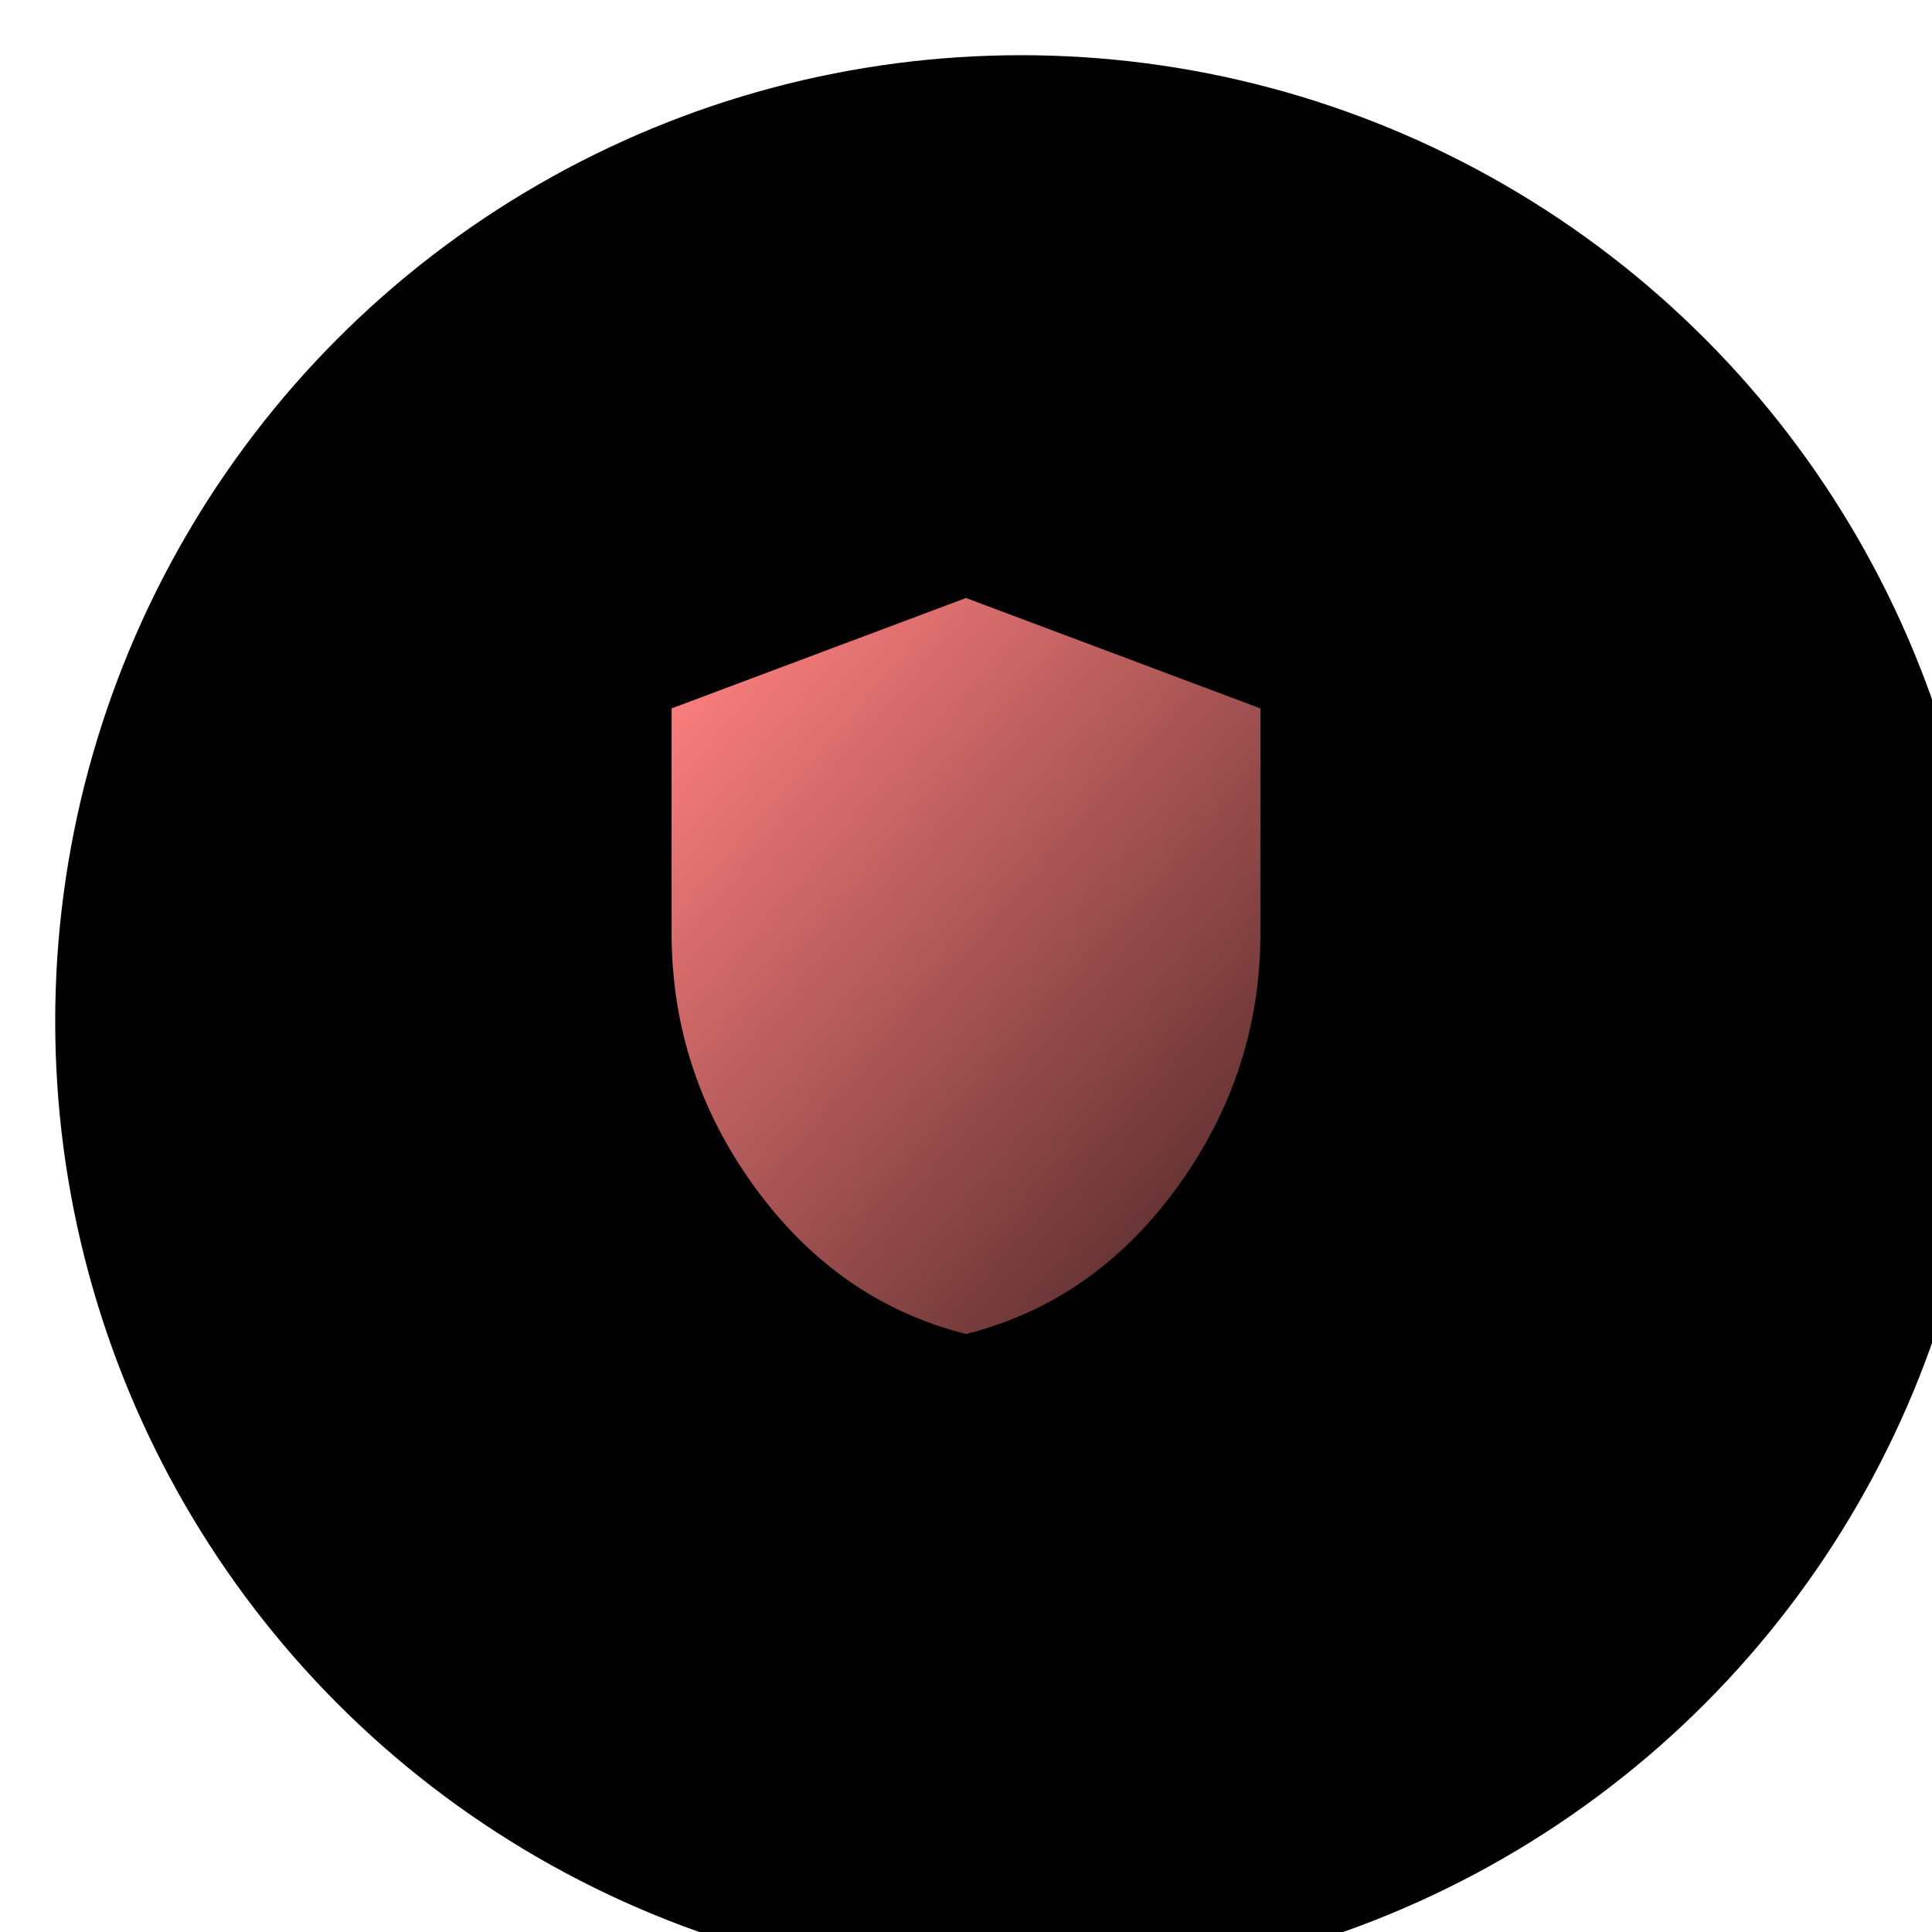 <svg width="70" height="70" viewBox="0 0 70 70" fill="none" xmlns="http://www.w3.org/2000/svg">
<g filter="url(#filter0_i_113_2)">
<circle cx="35" cy="35" r="35" fill="black"/>
</g>
<path d="M35 48.333C31.911 47.556 29.361 45.783 27.349 43.016C25.338 40.249 24.332 37.177 24.333 33.8V25.667L35 21.667L45.667 25.667V33.8C45.667 37.178 44.661 40.25 42.651 43.017C40.64 45.785 38.09 47.556 35 48.333Z" fill="url(#paint0_linear_113_2)"/>
<defs>
<filter id="filter0_i_113_2" x="0" y="0" width="72" height="72" filterUnits="userSpaceOnUse" color-interpolation-filters="sRGB">
<feFlood flood-opacity="0" result="BackgroundImageFix"/>
<feBlend mode="normal" in="SourceGraphic" in2="BackgroundImageFix" result="shape"/>
<feColorMatrix in="SourceAlpha" type="matrix" values="0 0 0 0 0 0 0 0 0 0 0 0 0 0 0 0 0 0 127 0" result="hardAlpha"/>
<feOffset dx="2" dy="2"/>
<feGaussianBlur stdDeviation="2"/>
<feComposite in2="hardAlpha" operator="arithmetic" k2="-1" k3="1"/>
<feColorMatrix type="matrix" values="0 0 0 0 1 0 0 0 0 0.502 0 0 0 0 0.502 0 0 0 1 0"/>
<feBlend mode="normal" in2="shape" result="effect1_innerShadow_113_2"/>
</filter>
<linearGradient id="paint0_linear_113_2" x1="25.333" y1="22.917" x2="58.134" y2="51.685" gradientUnits="userSpaceOnUse">
<stop stop-color="#FF8080"/>
<stop offset="1" stop-color="#080404"/>
</linearGradient>
</defs>
</svg>
